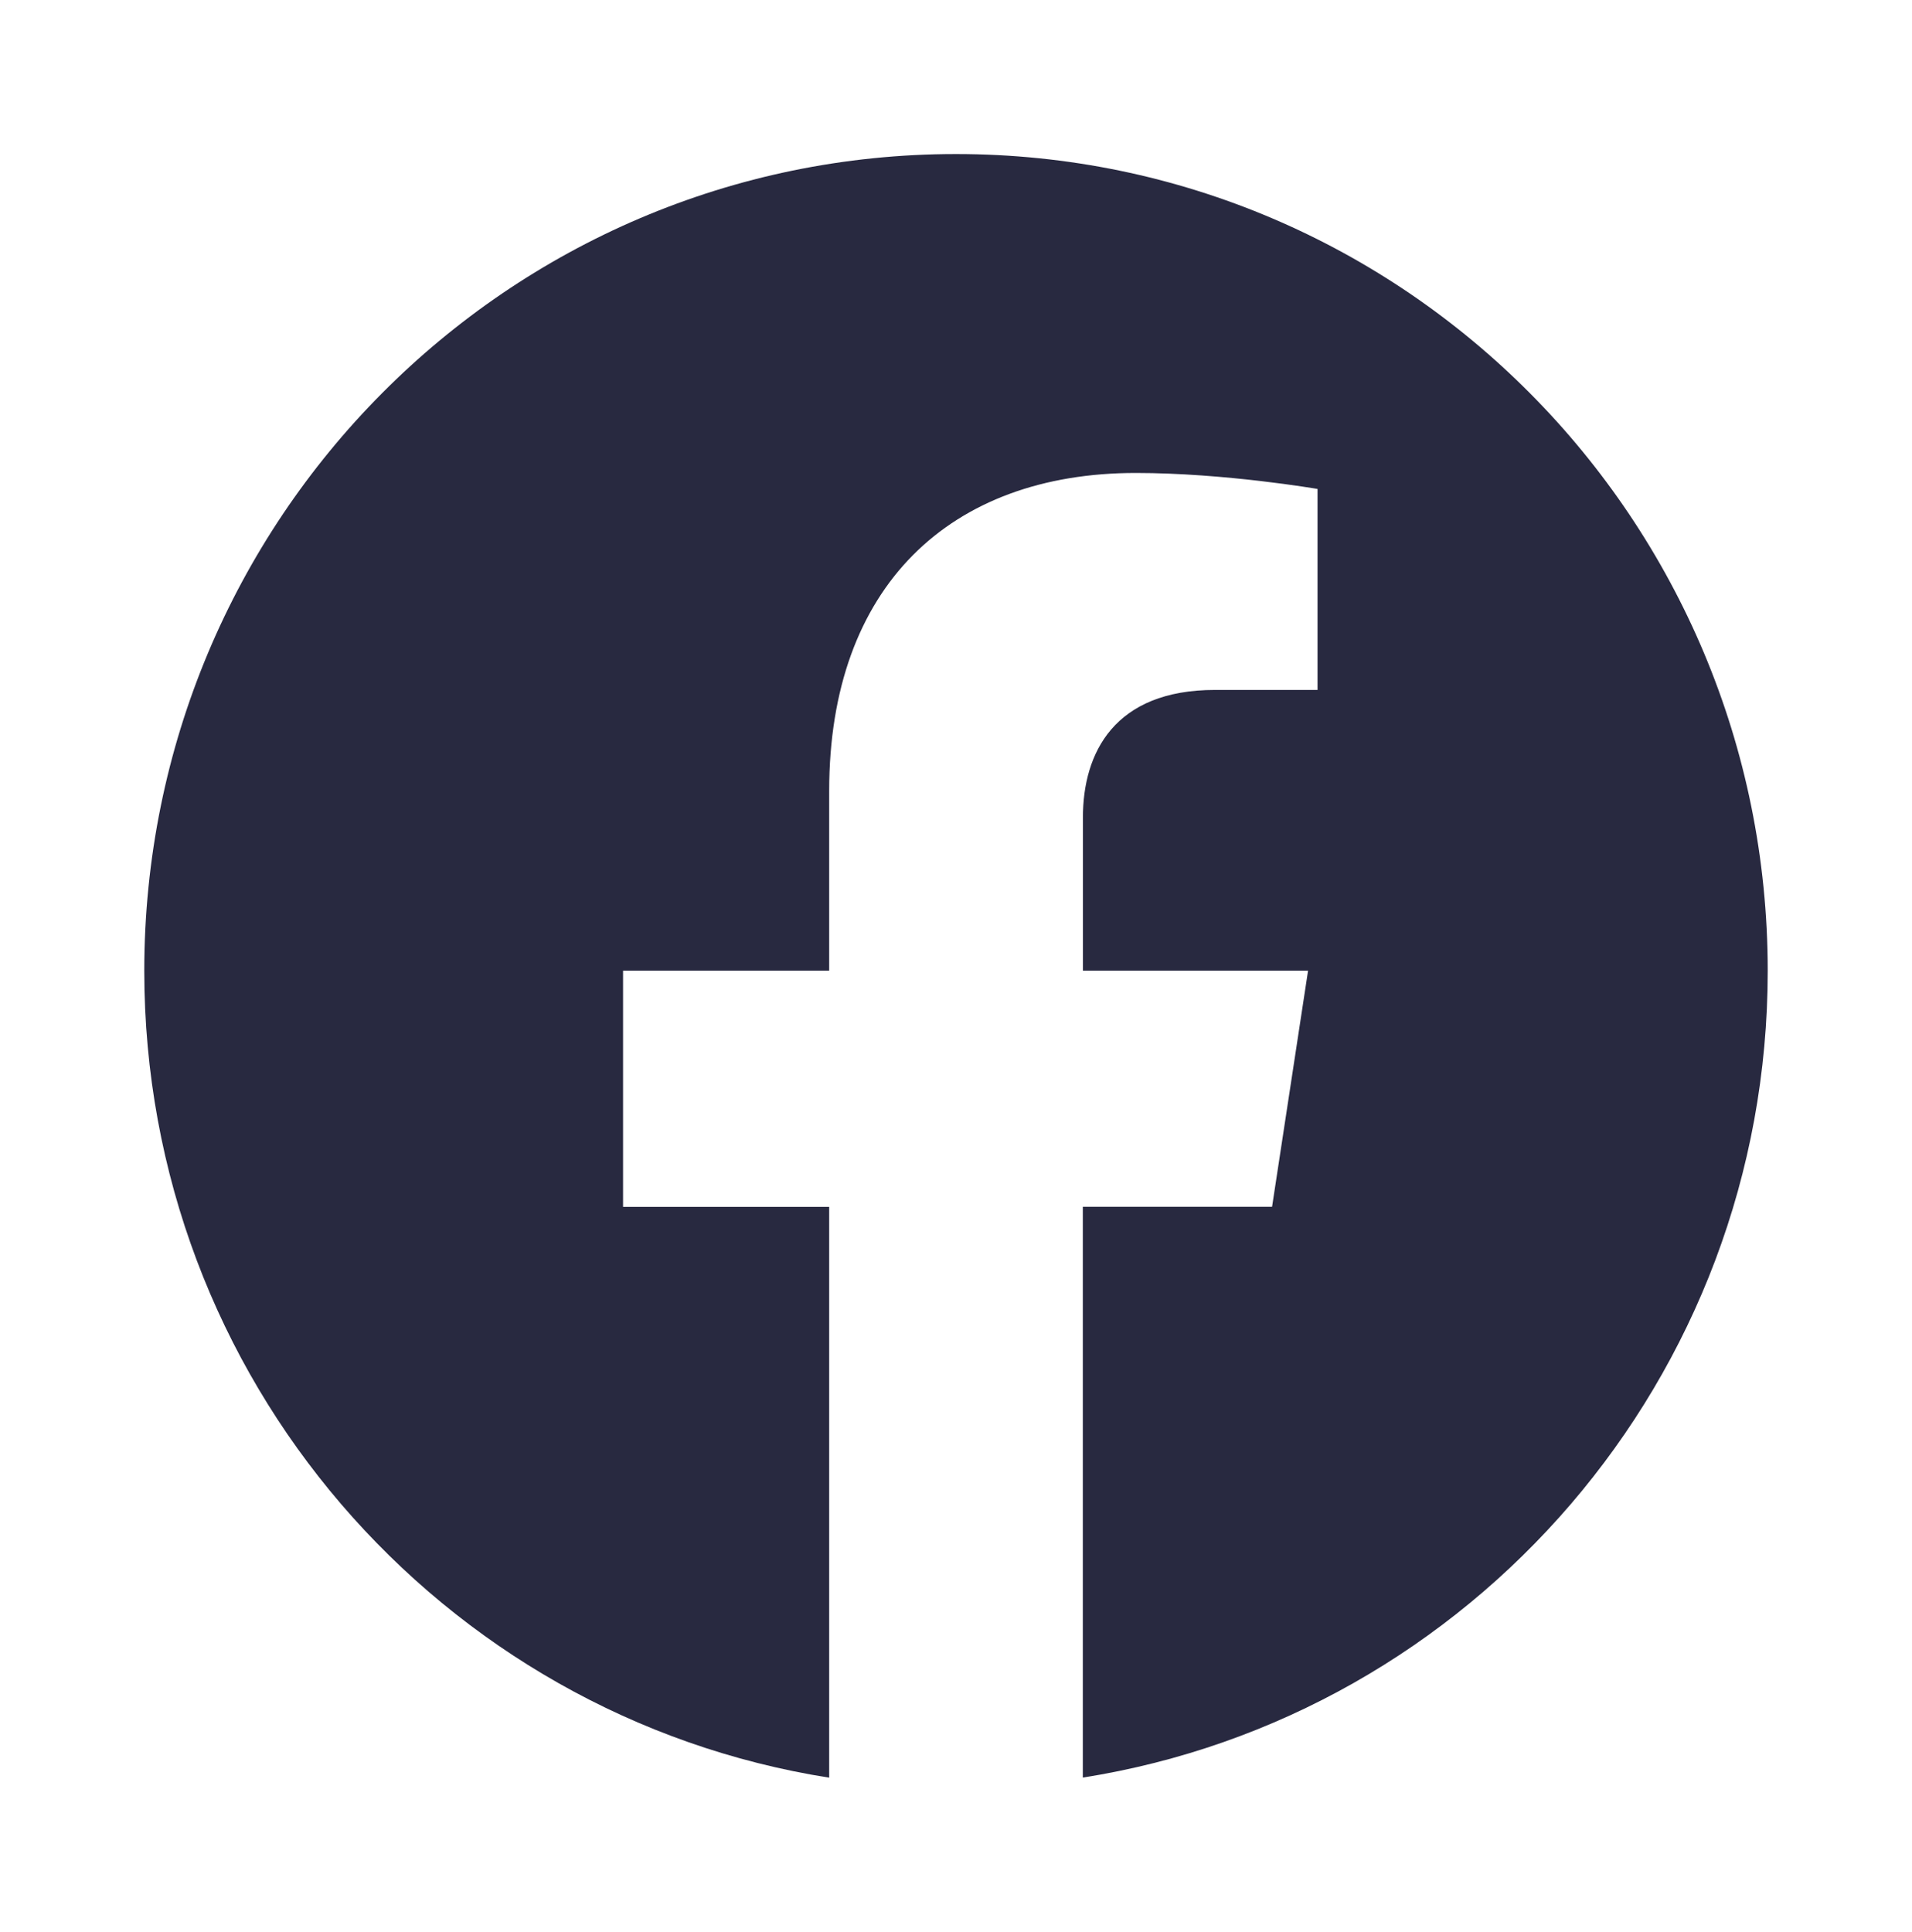<?xml version="1.0" encoding="utf-8"?>
<!-- Generator: Adobe Illustrator 28.0.0, SVG Export Plug-In . SVG Version: 6.00 Build 0)  -->
<svg version="1.1" id="Layer_1" xmlns="http://www.w3.org/2000/svg" xmlns:xlink="http://www.w3.org/1999/xlink" x="0px" y="0px"
	 viewBox="0 0 196 198" style="enable-background:new 0 0 196 198;" xml:space="preserve">
<style type="text/css">
	.st0{fill:#282940;}
	.st1{fill-rule:evenodd;clip-rule:evenodd;fill:#282940;}
</style>
<path class="st0" d="M181.21,99.51c0-46.24-37.25-83.72-83.21-83.72c-45.96,0-83.21,37.48-83.21,83.72
	c0,41.79,30.42,76.43,70.21,82.71v-58.51H63.87V99.5H85V81.06c0-20.98,12.42-32.58,31.43-32.58c9.1,0,18.63,1.64,18.63,1.64v20.6
	h-10.5c-10.34,0-13.55,6.46-13.55,13.08v15.7h23.08l-3.69,24.2H111v58.51C150.79,175.93,181.21,141.3,181.21,99.51z"/>
</svg>
